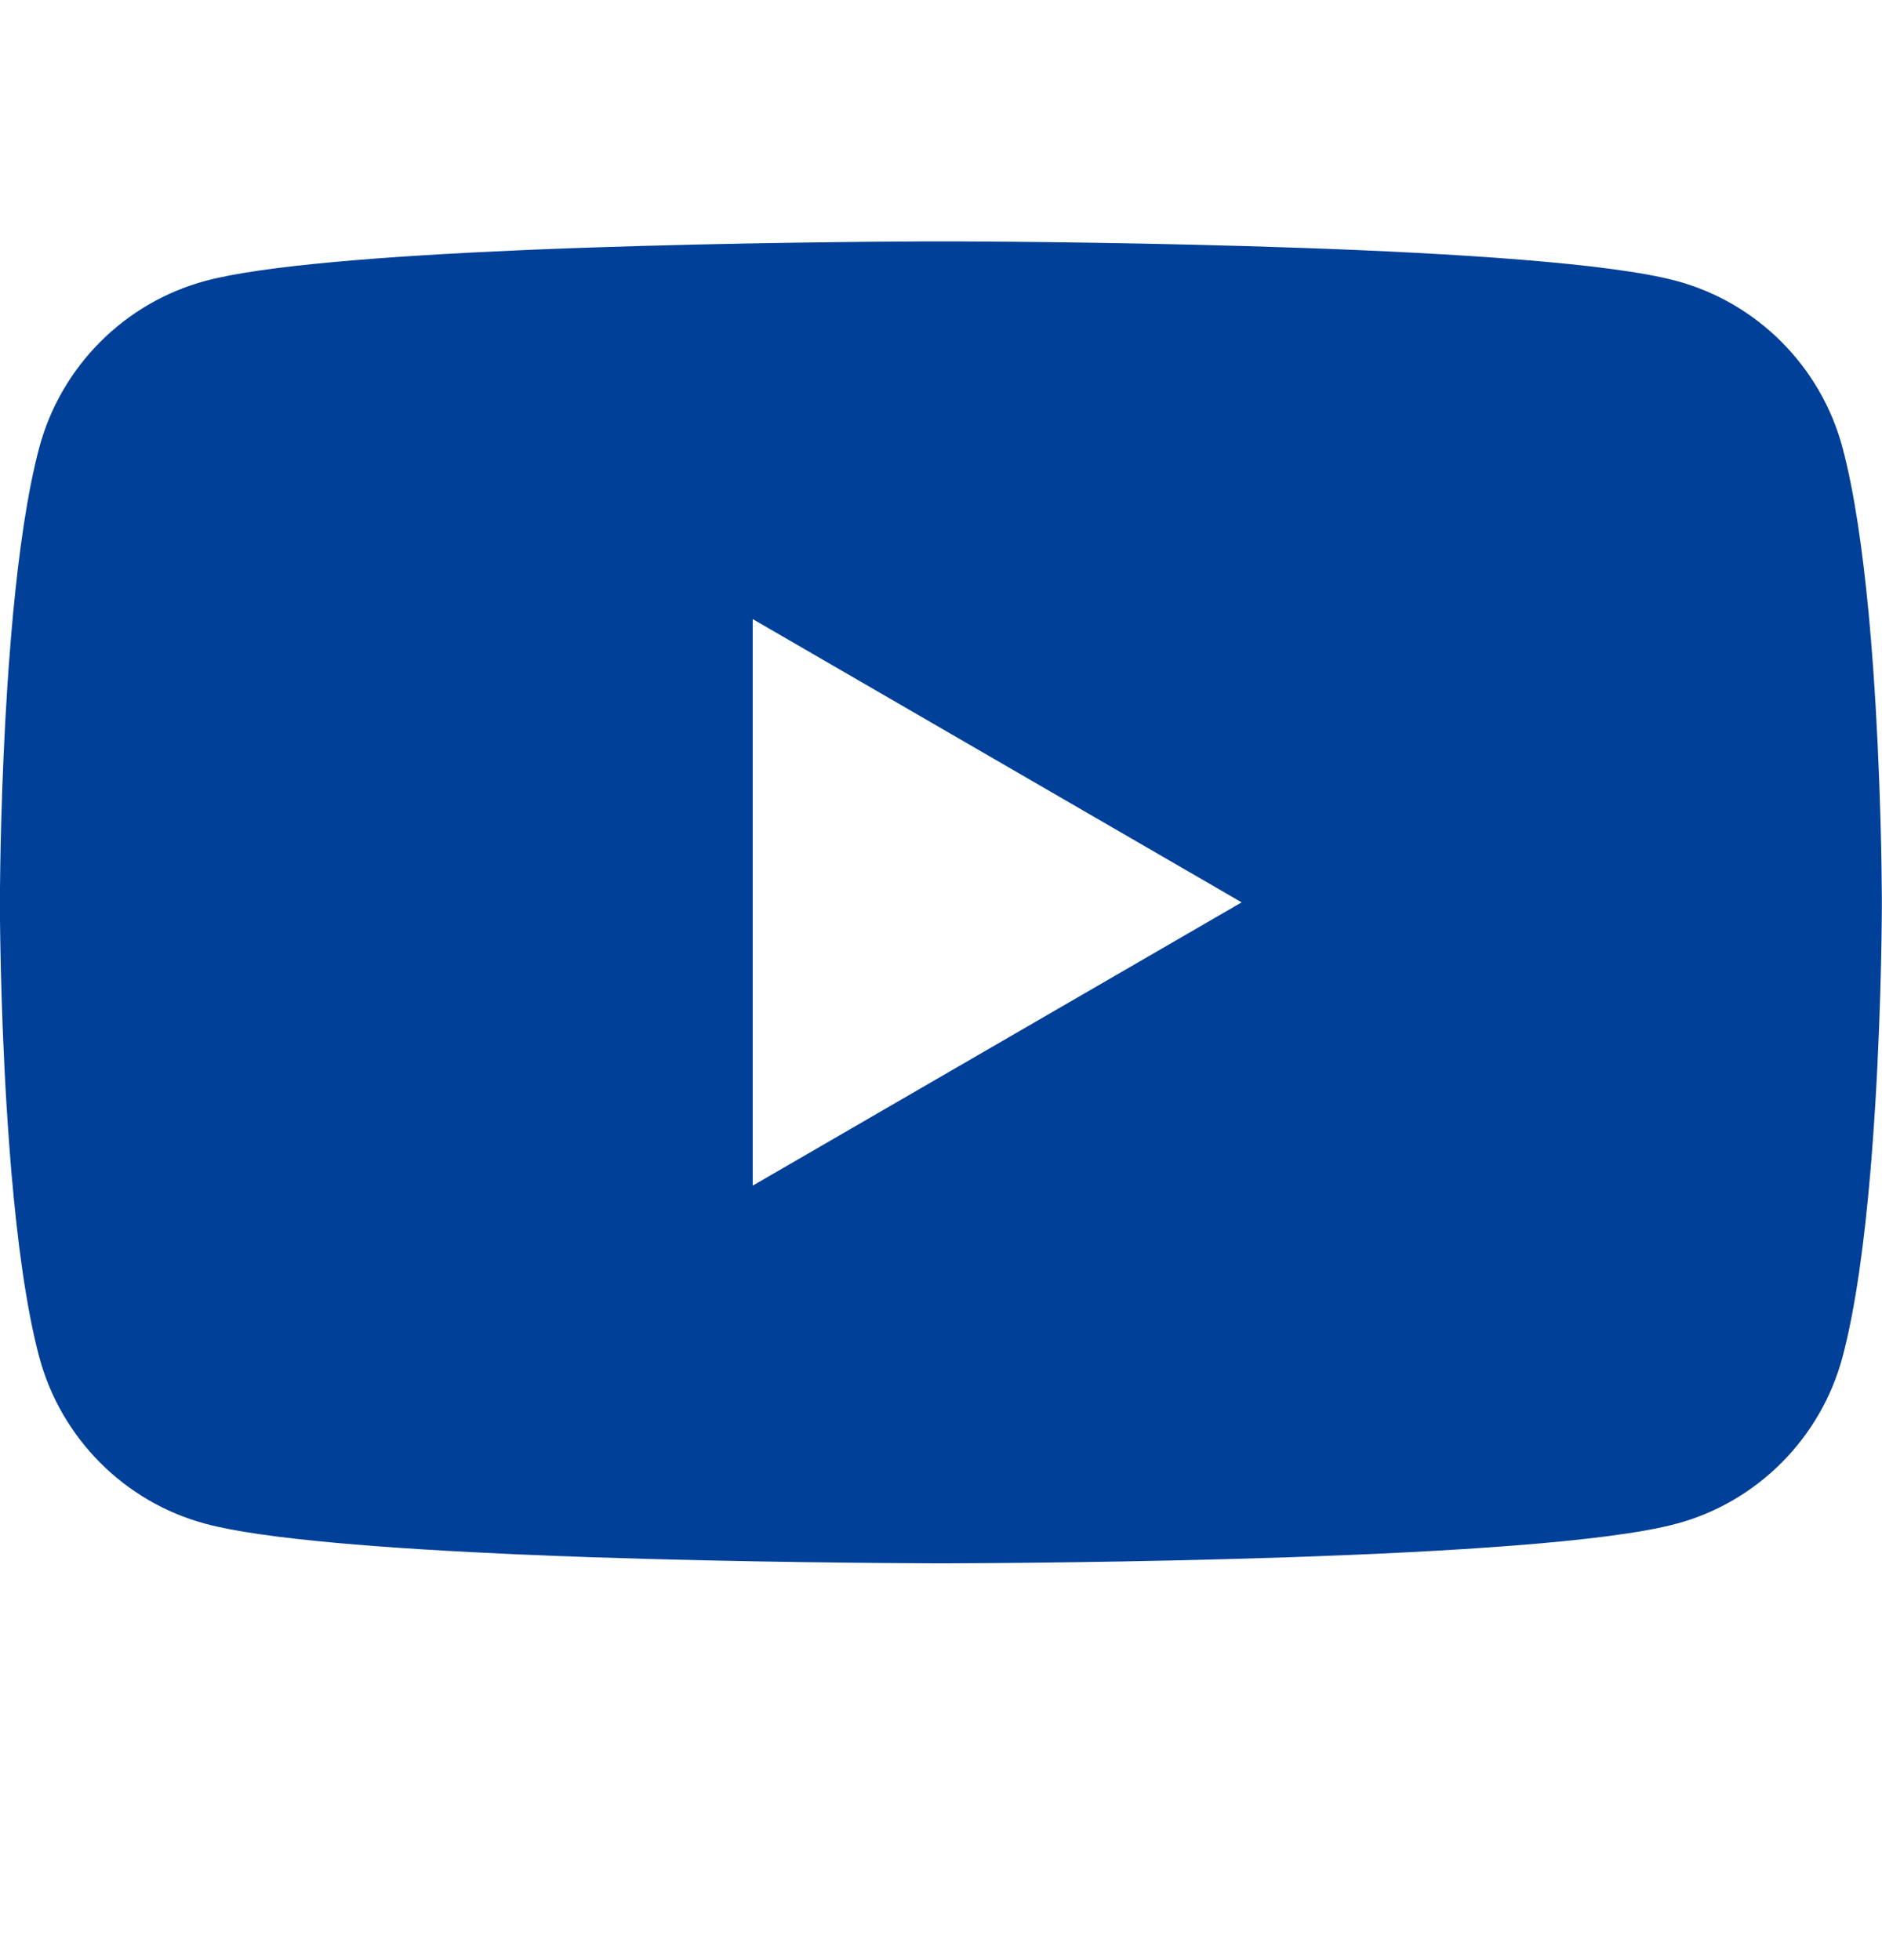 <svg width="24" height="25" viewBox="0 0 24 25" fill="none" xmlns="http://www.w3.org/2000/svg">
<path d="M12.077 3.079C12.085 3.079 12.095 3.079 12.104 3.079L12.21 3.079C13.443 3.084 19.691 3.129 21.375 3.582C22.408 3.859 23.221 4.675 23.497 5.711C23.649 6.281 23.755 7.037 23.829 7.815L23.843 7.971C23.855 8.101 23.866 8.232 23.875 8.362L23.887 8.517C23.985 9.888 23.997 11.171 23.998 11.452L23.998 11.49C23.998 11.493 23.998 11.498 23.998 11.498V11.519C23.998 11.519 23.998 11.524 23.998 11.528L23.998 11.565C23.997 11.857 23.985 13.228 23.875 14.656L23.863 14.812L23.85 14.968C23.776 15.827 23.664 16.68 23.497 17.306C23.221 18.342 22.408 19.159 21.375 19.435C19.635 19.904 13.022 19.936 12.104 19.939L12.034 19.939C12.028 19.939 12.023 19.939 12.018 19.939L11.99 19.939C11.99 19.939 11.983 19.939 11.979 19.939L11.893 19.939C11.429 19.937 9.511 19.928 7.502 19.86L7.245 19.85C7.202 19.849 7.159 19.847 7.117 19.846L6.859 19.835L6.603 19.825C4.939 19.751 3.352 19.632 2.622 19.435C1.589 19.159 0.776 18.342 0.5 17.306C0.333 16.68 0.221 15.827 0.147 14.968L0.134 14.812L0.122 14.656C0.016 13.28 0.001 11.957 -0.001 11.601L-0.001 11.551C-0.001 11.546 -0.001 11.542 -0.001 11.538V11.479C-0.001 11.476 -0.001 11.472 -0.001 11.467L-0.001 11.416C0.001 11.095 0.014 9.979 0.094 8.749L0.105 8.595C0.106 8.569 0.108 8.543 0.11 8.517L0.122 8.362C0.132 8.232 0.142 8.101 0.154 7.971L0.168 7.815C0.242 7.037 0.348 6.281 0.5 5.711C0.776 4.675 1.589 3.859 2.622 3.582C3.352 3.386 4.939 3.266 6.603 3.193L6.859 3.182L7.117 3.172C7.159 3.171 7.202 3.169 7.245 3.167L7.502 3.158C9.383 3.094 11.184 3.082 11.787 3.079L11.893 3.079C11.903 3.079 11.912 3.079 11.92 3.079H12.077ZM9.599 7.896V15.122L15.834 11.509L9.599 7.896Z" fill="#004098"/>
</svg>
